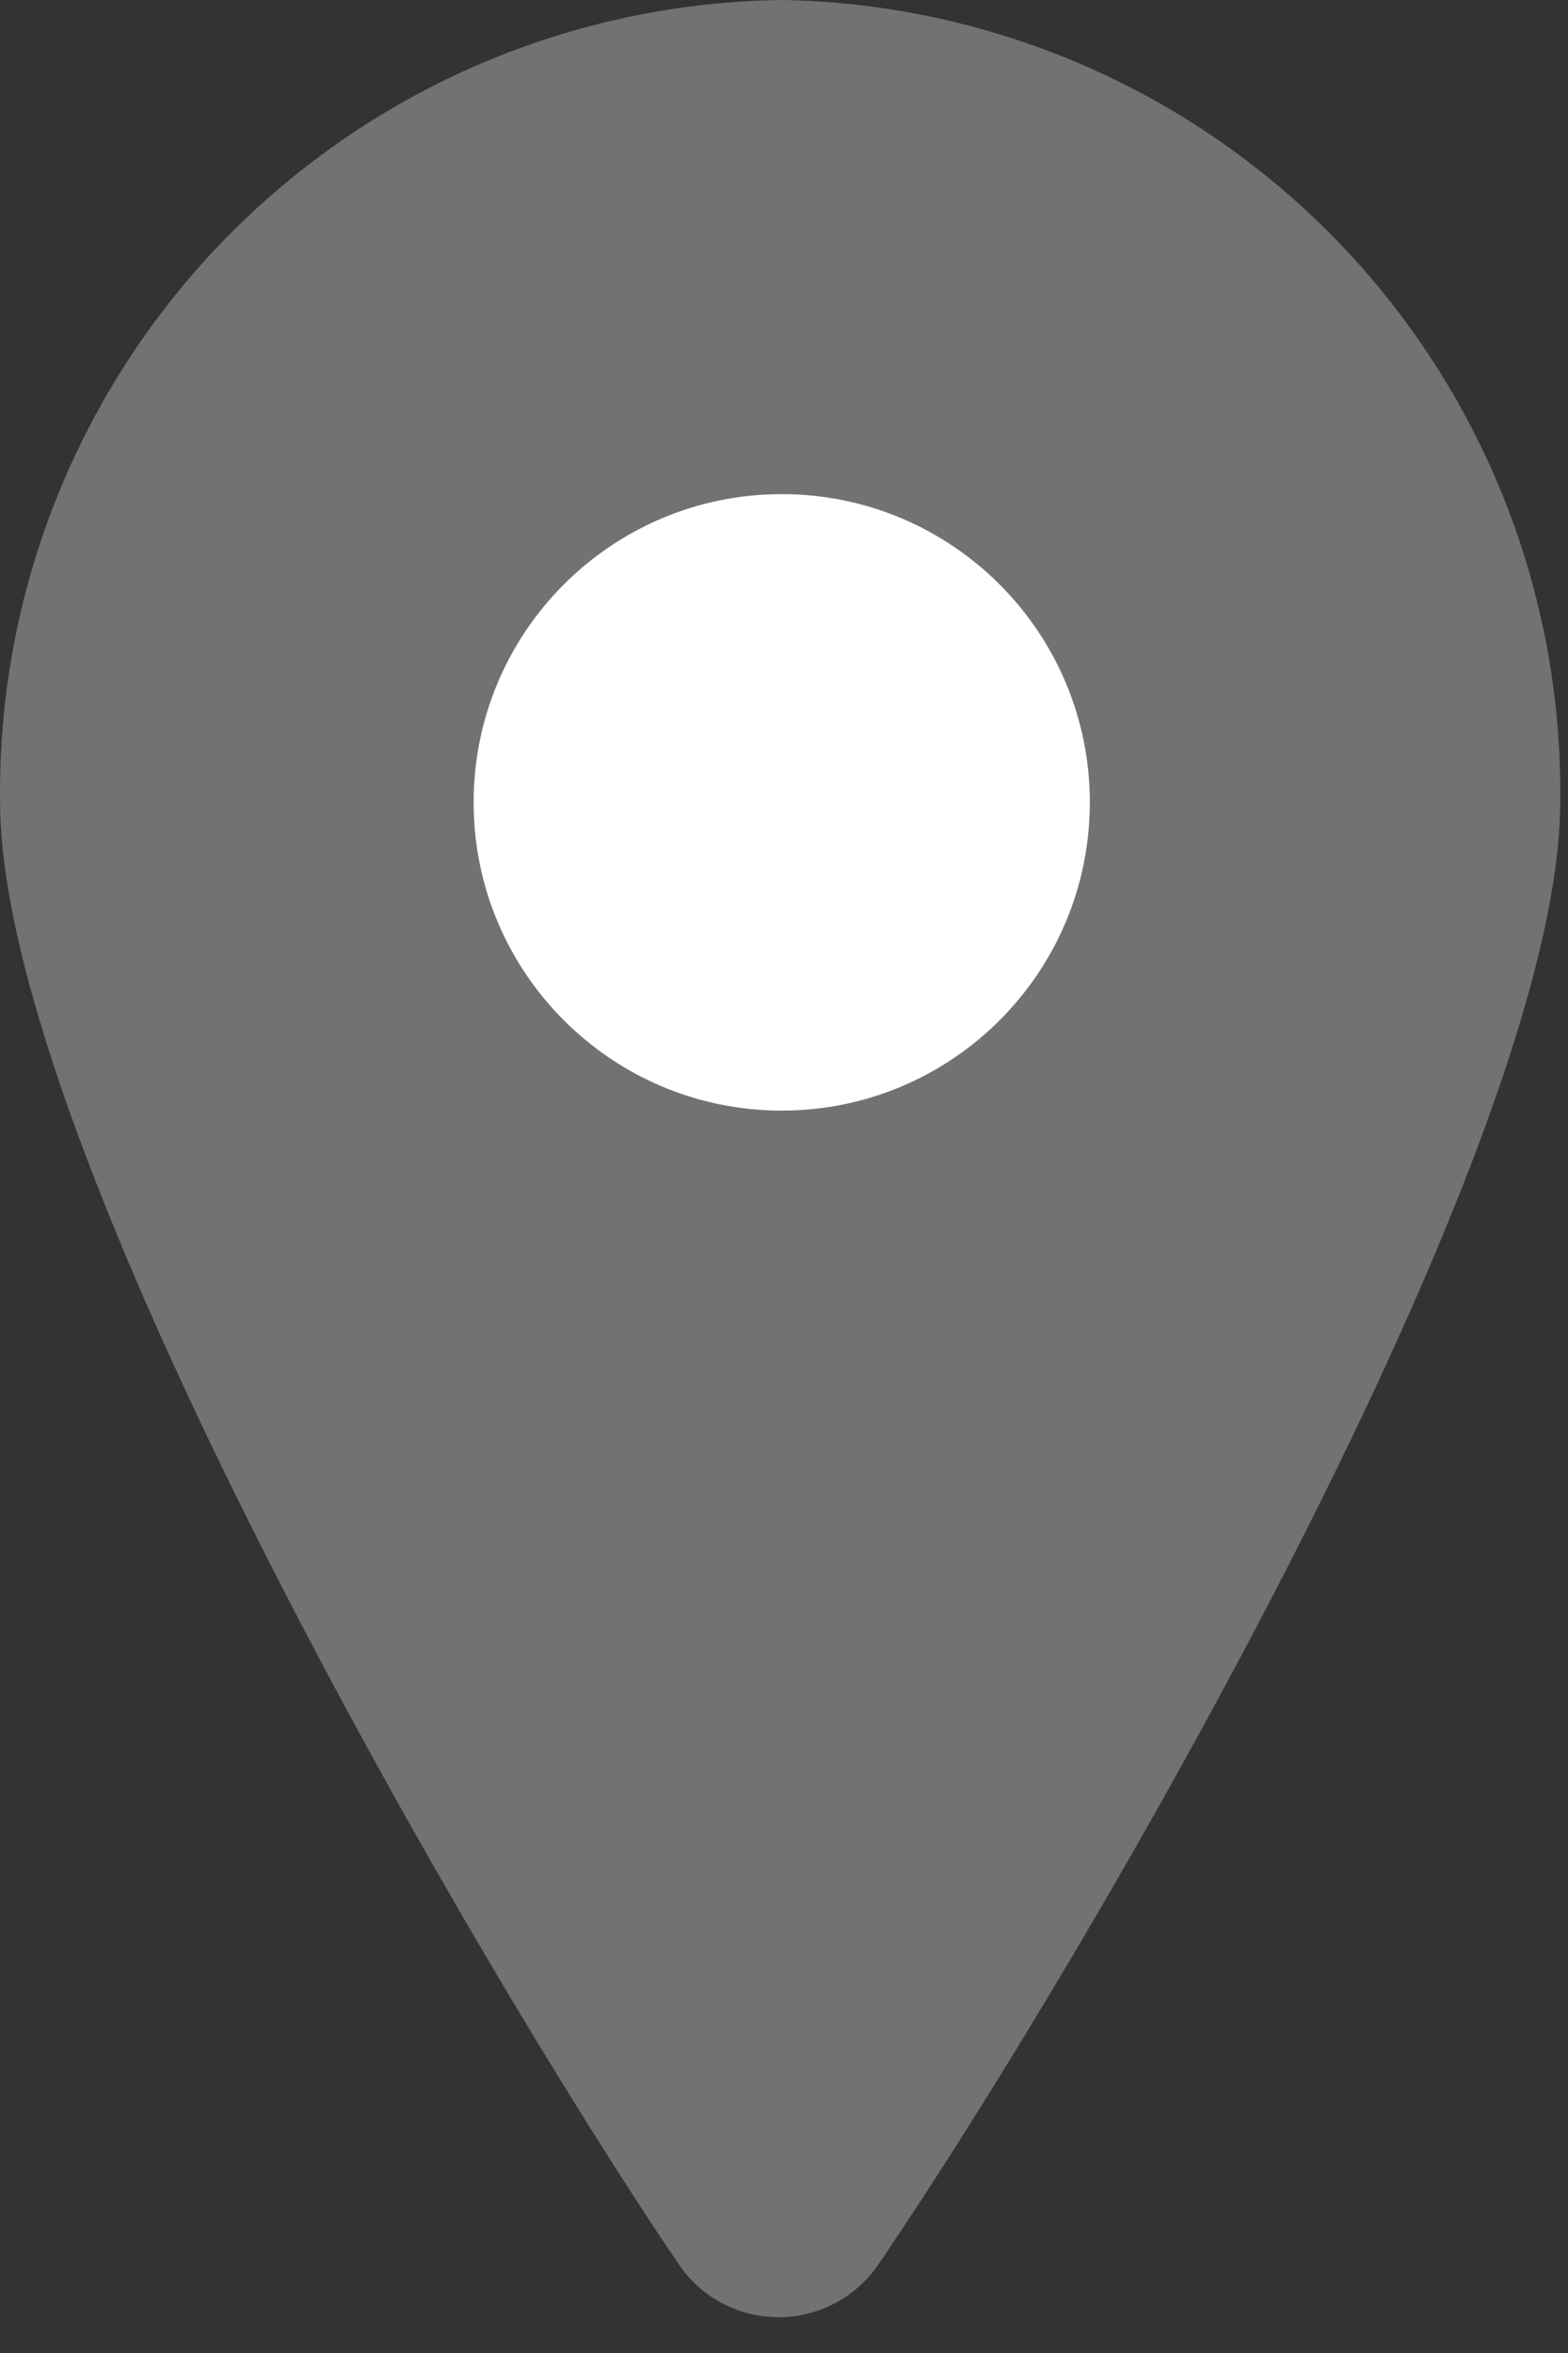 <?xml version="1.0" encoding="UTF-8"?> <svg xmlns="http://www.w3.org/2000/svg" width="20" height="30" viewBox="0 0 20 30" fill="none"><rect x="0" y="0" width="20" height="30" fill="#333333" stroke="none"/> <path d="M19.901 10.22C19.901 14.6 13.901 24.91 11.211 28.86C11.07 29.07 10.88 29.243 10.656 29.362C10.433 29.481 10.184 29.544 9.931 29.544C9.678 29.544 9.428 29.481 9.205 29.362C8.982 29.243 8.791 29.07 8.651 28.86C6.001 24.95 0.001 14.6 0.001 10.22C-0.015 8.892 0.231 7.574 0.725 6.341C1.22 5.108 1.952 3.985 2.881 3.036C3.81 2.087 4.917 1.33 6.138 0.809C7.36 0.288 8.673 0.013 10.001 0C12.665 0.053 15.201 1.156 17.056 3.071C18.91 4.985 19.933 7.555 19.901 10.22Z" fill="#727272"></path> <path d="M9.971 14.16C12.142 14.16 13.901 12.4 13.901 10.23C13.901 8.06 12.142 6.3 9.971 6.3C7.801 6.3 6.041 8.06 6.041 10.23C6.041 12.4 7.801 14.16 9.971 14.16Z" fill="white"></path> </svg> 